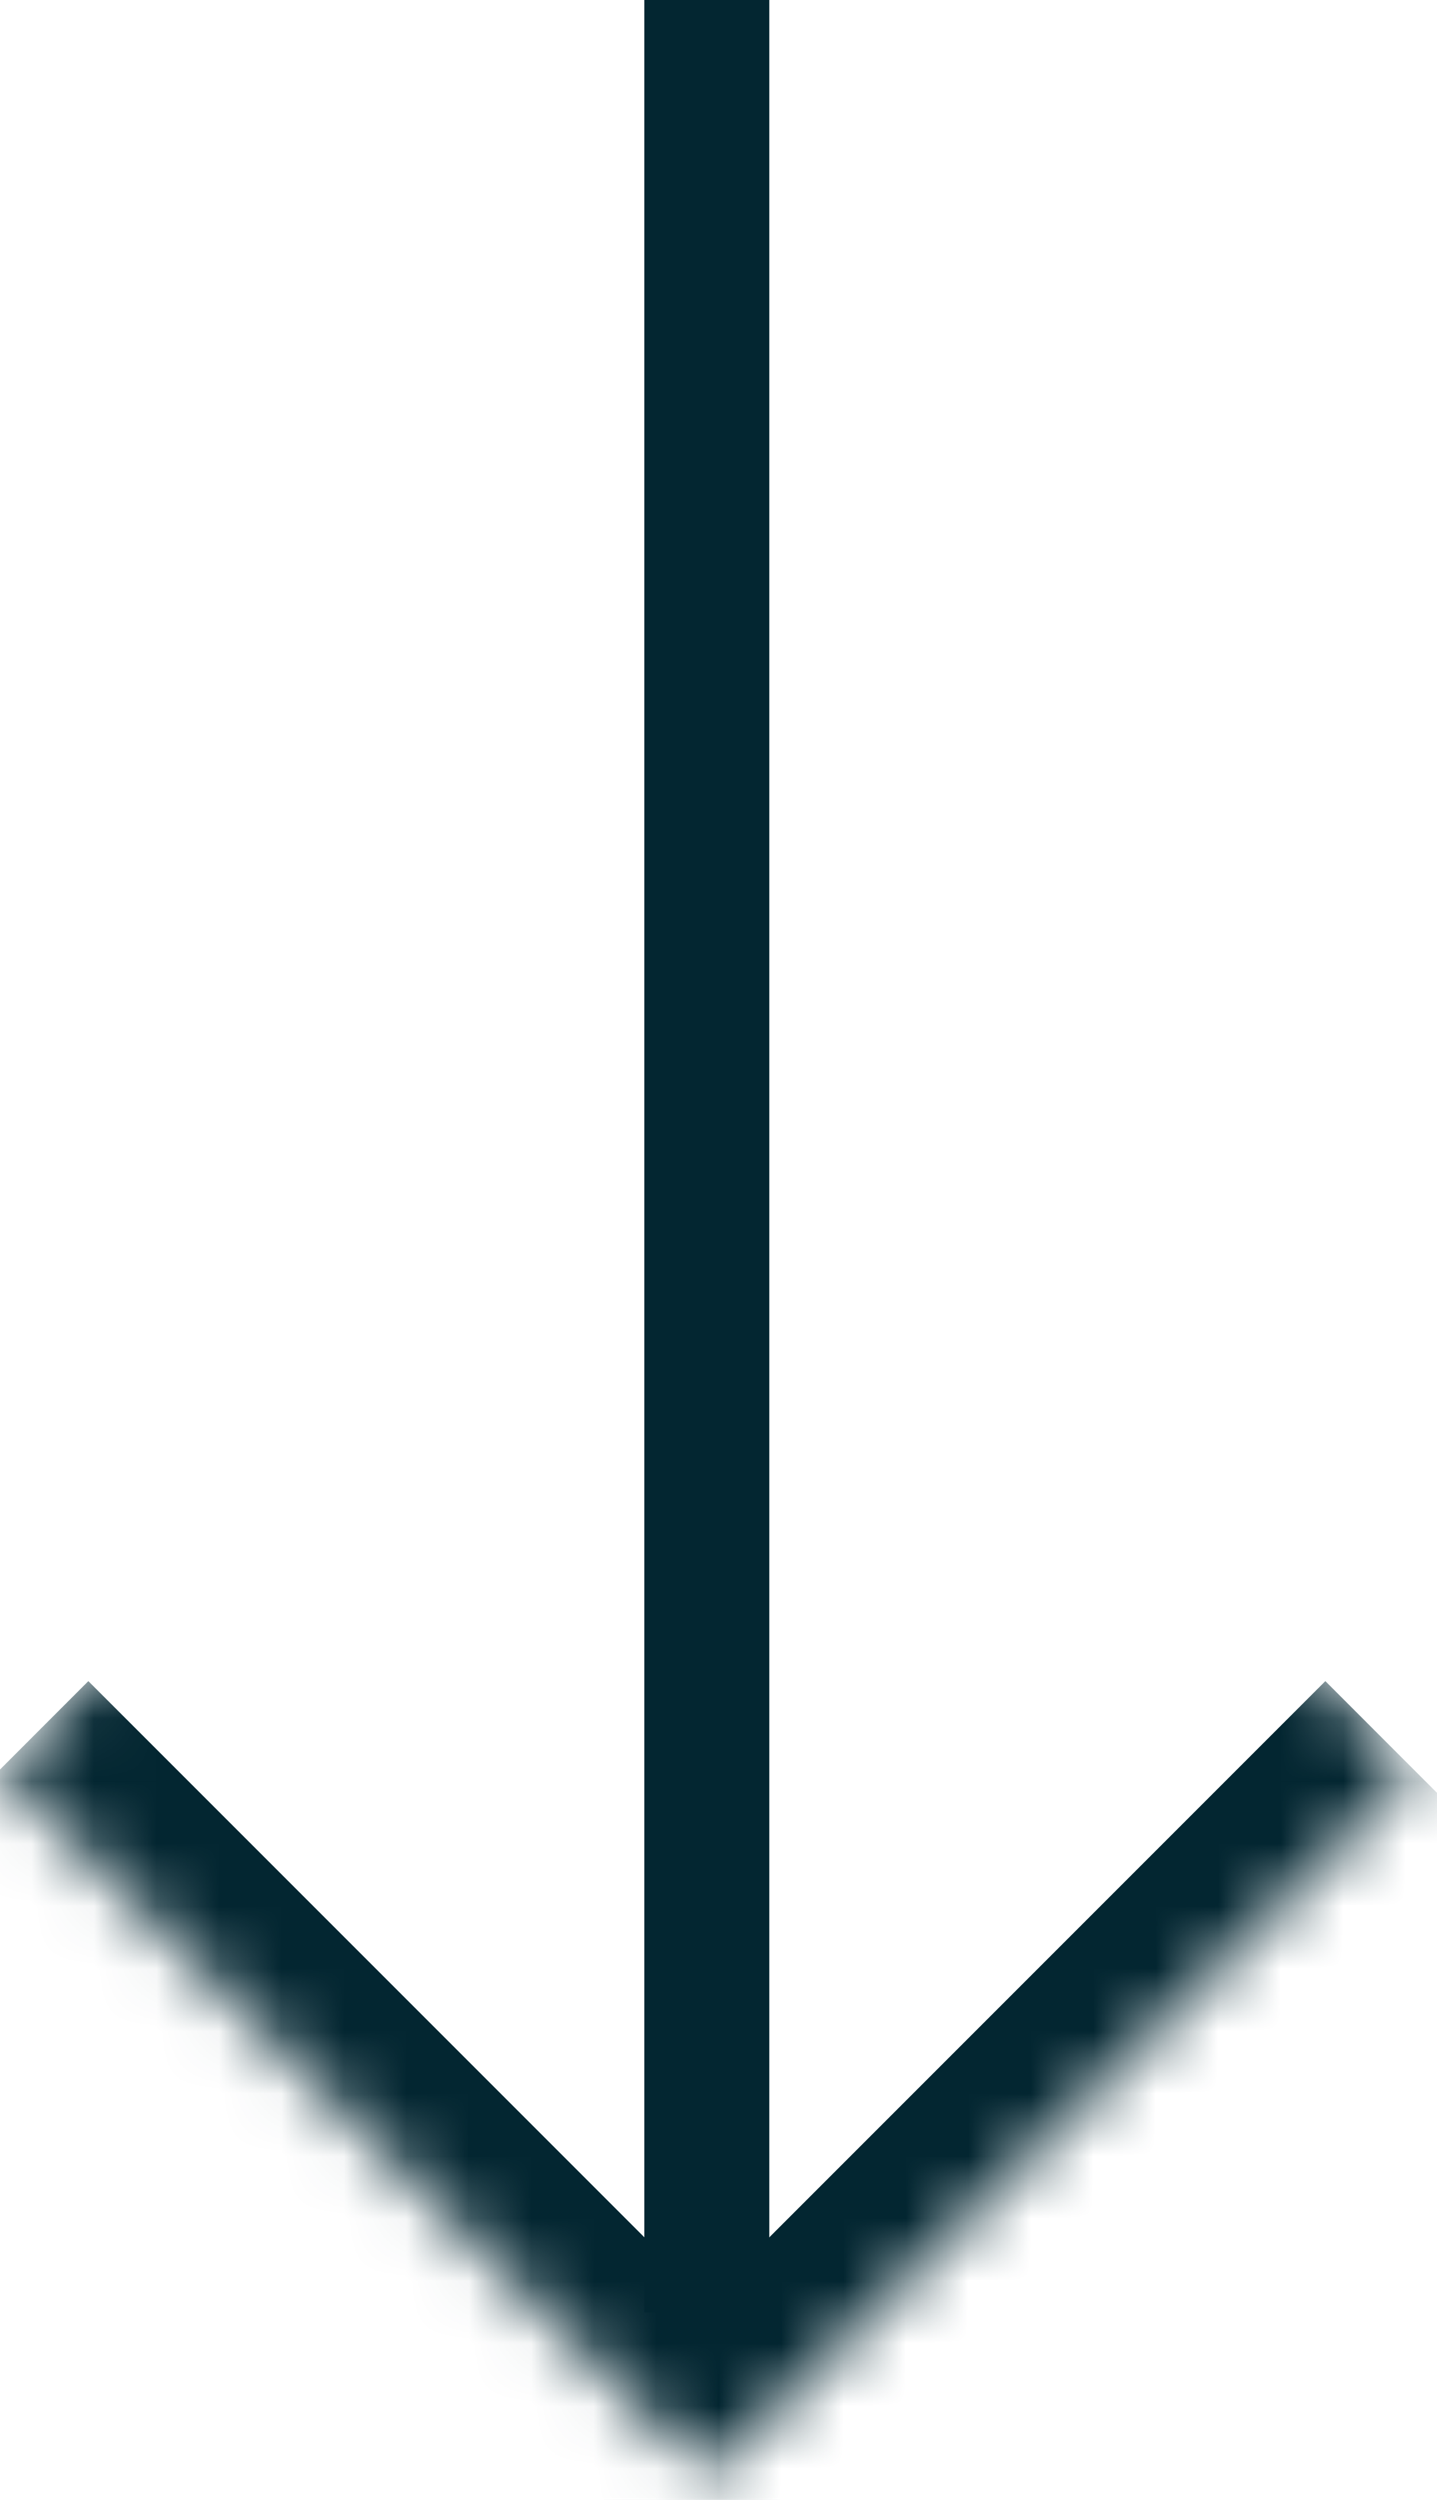 <svg width="23" height="40" viewBox="0 0 23 40" fill="none" xmlns="http://www.w3.org/2000/svg">
<mask id="path-1-inside-1_401_977" fill="white">
<path d="M11.313 17L22.627 28.314L11.313 39.627L-0 28.314L11.313 17Z"/>
</mask>
<path d="M11.313 39.627L9.899 41.042L11.313 42.456L12.728 41.042L11.313 39.627ZM21.213 26.899L9.899 38.213L12.728 41.042L24.041 29.728L21.213 26.899ZM12.728 38.213L1.414 26.899L-1.414 29.728L9.899 41.042L12.728 38.213Z" fill="#032631" mask="url(#path-1-inside-1_401_977)"/>
<path d="M11.313 0V37" stroke="#032631" stroke-width="2"/>
</svg>
